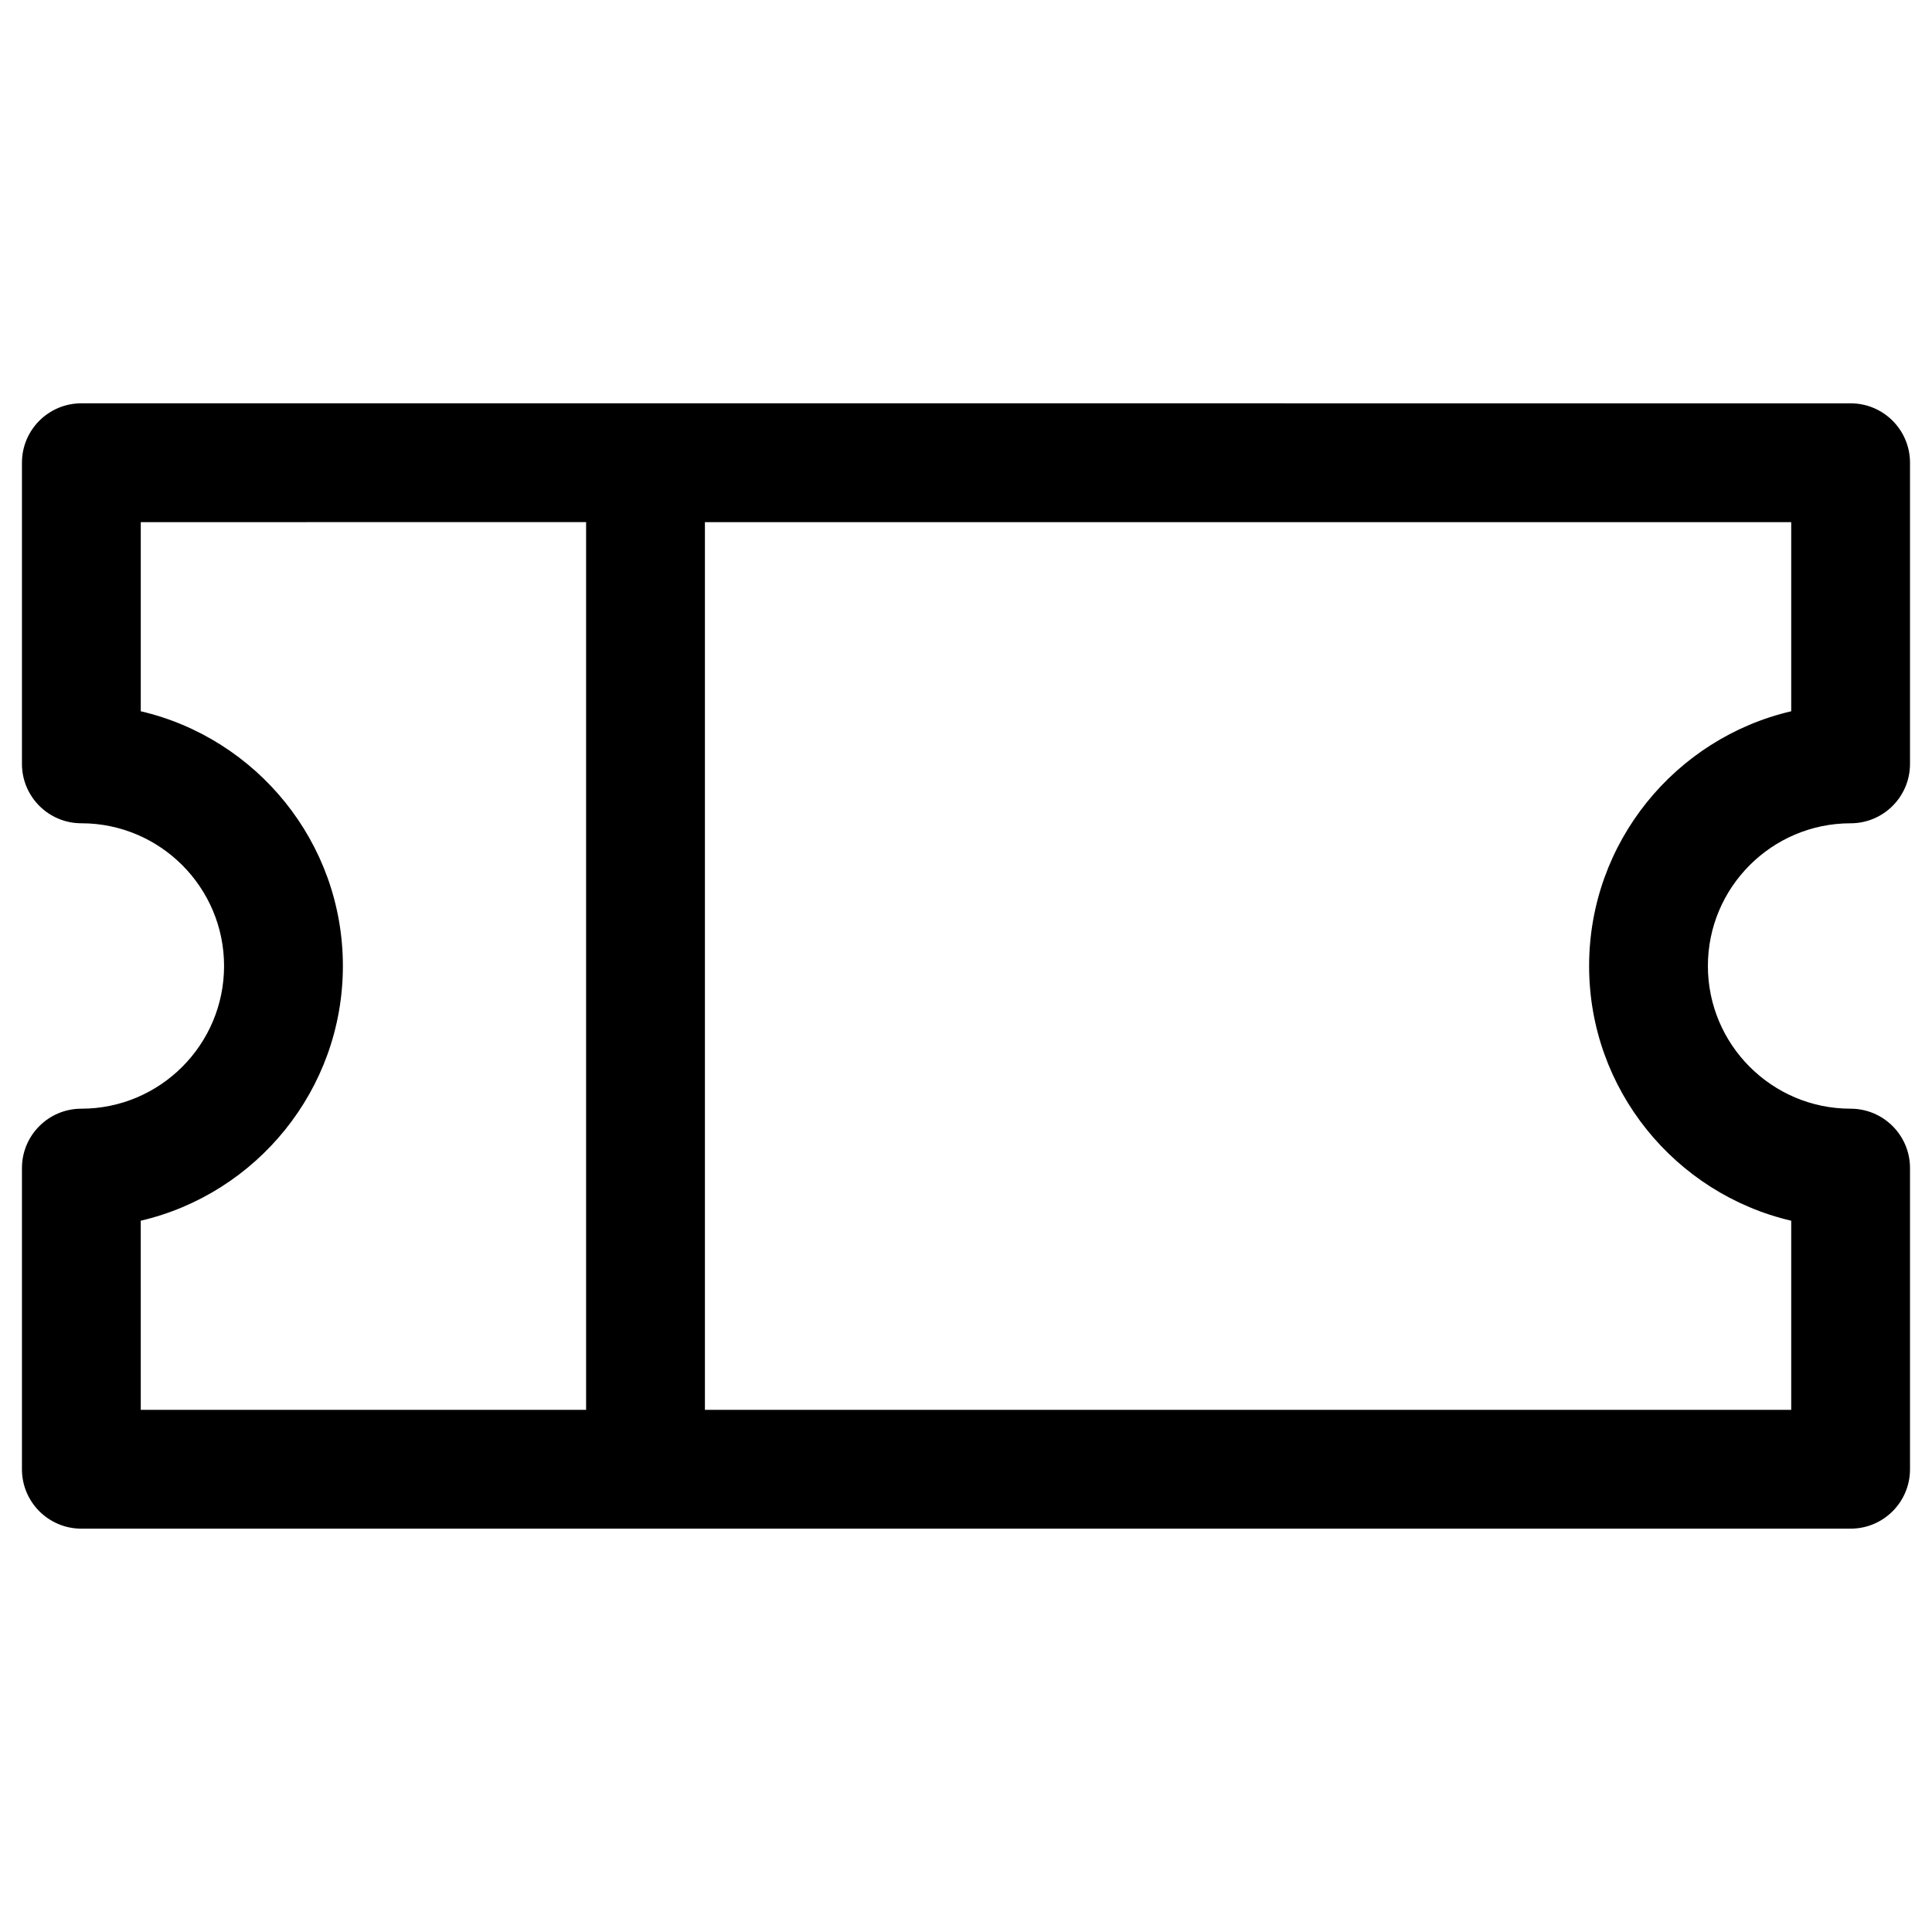 <?xml version="1.0" encoding="UTF-8"?>
<!-- Uploaded to: SVG Repo, www.svgrepo.com, Generator: SVG Repo Mixer Tools -->
<svg fill="#000000" width="800px" height="800px" version="1.1" viewBox="144 144 512 512" xmlns="http://www.w3.org/2000/svg">
 <path d="m634.43 362.18c8.695 0 15.742-7.047 15.742-15.742v-79.809c0-8.695-7.051-15.742-15.742-15.742l-468.87-0.004c-8.695 0-15.742 7.047-15.742 15.742v79.809c0 8.695 7.051 15.742 15.742 15.742 20.855 0 37.82 16.965 37.82 37.82 0 20.855-16.965 37.82-37.82 37.82-8.695 0-15.742 7.047-15.742 15.742v79.809c0 8.695 7.051 15.742 15.742 15.742h468.87c8.695 0 15.742-7.047 15.742-15.742v-79.809c0-8.695-7.051-15.742-15.742-15.742-20.855 0-37.82-16.965-37.82-37.82 0-20.852 16.969-37.816 37.82-37.816zm-453.13 105.32c30.66-7.148 53.566-34.703 53.566-67.504s-22.906-60.355-53.562-67.504v-50.121l118.02-0.004v235.25h-118.02zm437.39 0v50.125l-287.88-0.004v-235.25h287.88v50.121c-30.652 7.148-53.559 34.703-53.559 67.508 0 32.801 22.906 60.355 53.562 67.504z"/>
</svg>